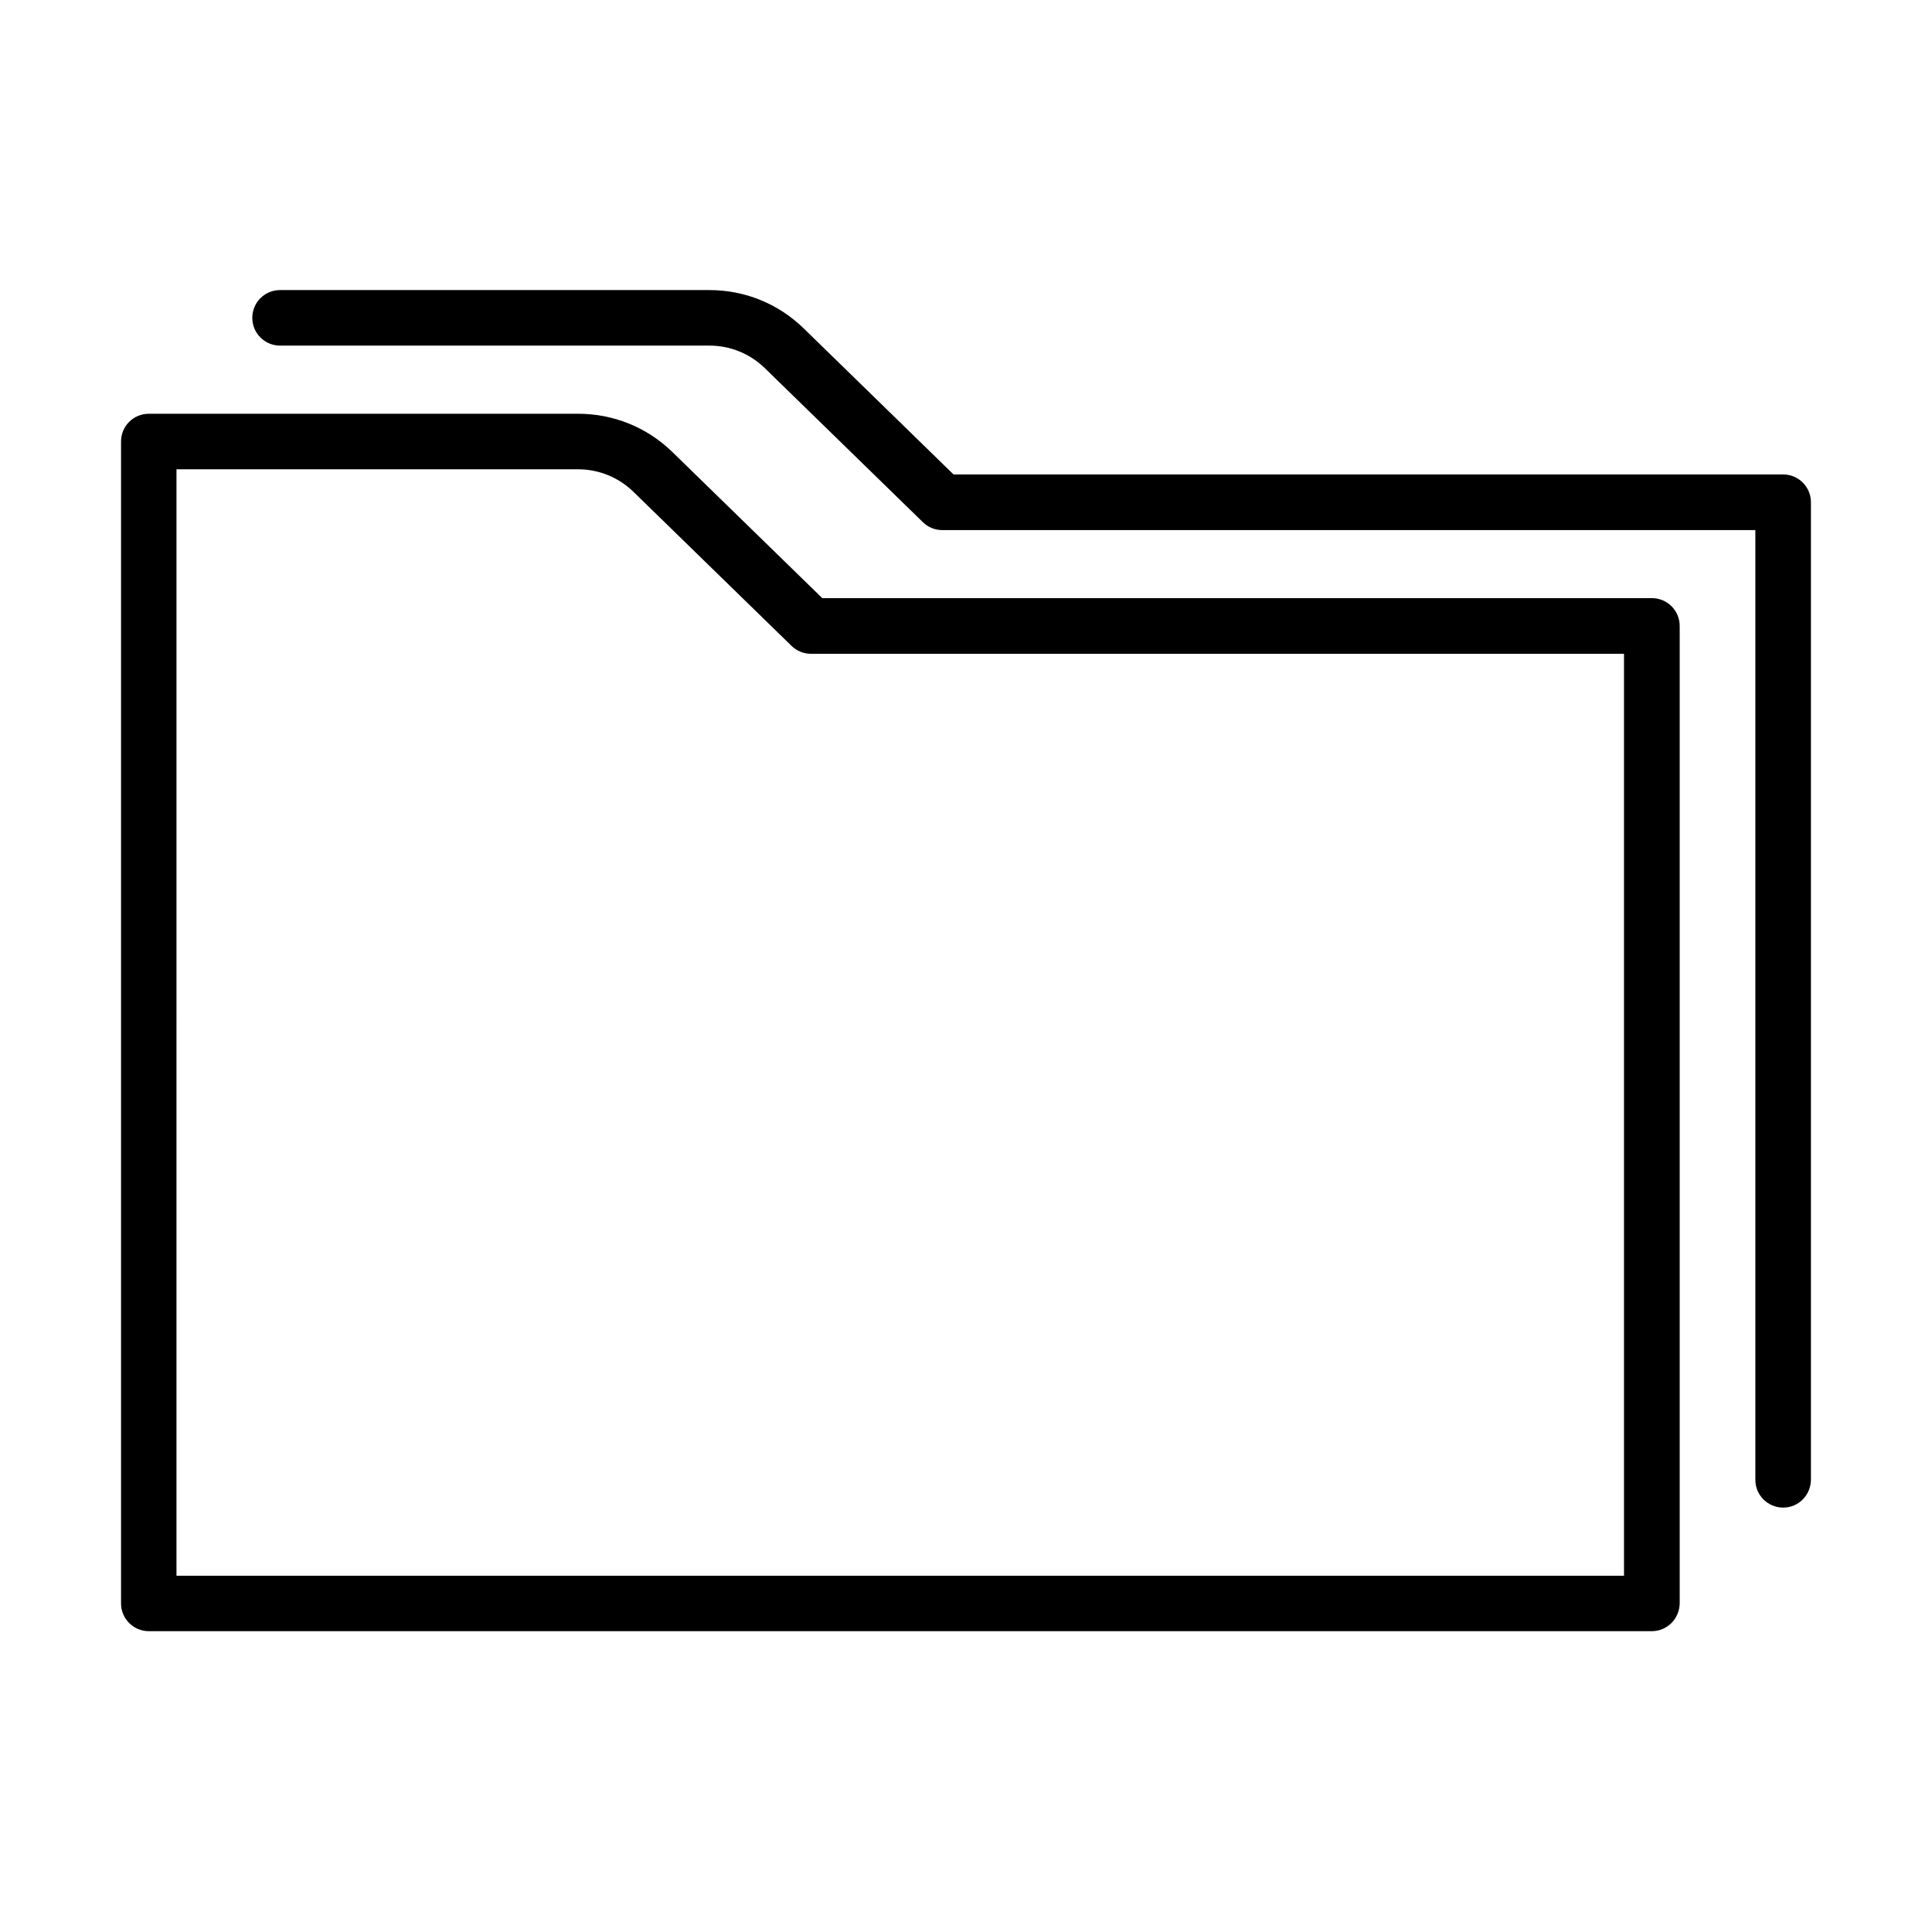 <?xml version="1.0" encoding="UTF-8"?>
<!-- The Best Svg Icon site in the world: iconSvg.co, Visit us! https://iconsvg.co -->
<svg fill="#000000" width="800px" height="800px" version="1.1" viewBox="144 144 512 512" xmlns="http://www.w3.org/2000/svg">
 <g>
  <path d="m581.74 576.28h-398.3c-4.051 0-7.363-3.281-7.363-7.359v-307.91c0-4.078 3.281-7.359 7.363-7.359h113.8c9.367 0 18.234 3.606 24.945 10.137l39.727 38.723h219.86c4.051 0 7.363 3.281 7.363 7.359v259.05c-0.059 4.078-3.34 7.359-7.391 7.359zm-390.97-14.691h383.61v-244.33h-215.48c-1.922 0-3.75-0.738-5.137-2.098l-41.887-40.82c-3.961-3.844-9.164-5.973-14.664-5.973h-106.44z"/>
  <path d="m616.55 543.53c-4.051 0-7.363-3.281-7.363-7.359v-251.69h-215.48c-1.918 0-3.746-0.738-5.137-2.098l-41.883-40.824c-3.961-3.84-9.168-5.969-14.664-5.969h-113.8c-4.051 0-7.363-3.281-7.363-7.359 0-4.078 3.285-7.359 7.363-7.359h113.8c9.371 0 18.234 3.606 24.945 10.137l39.727 38.723h219.86c4.047 0 7.359 3.281 7.359 7.359v259.05c-0.031 4.109-3.312 7.391-7.359 7.391z"/>
 </g>
</svg>